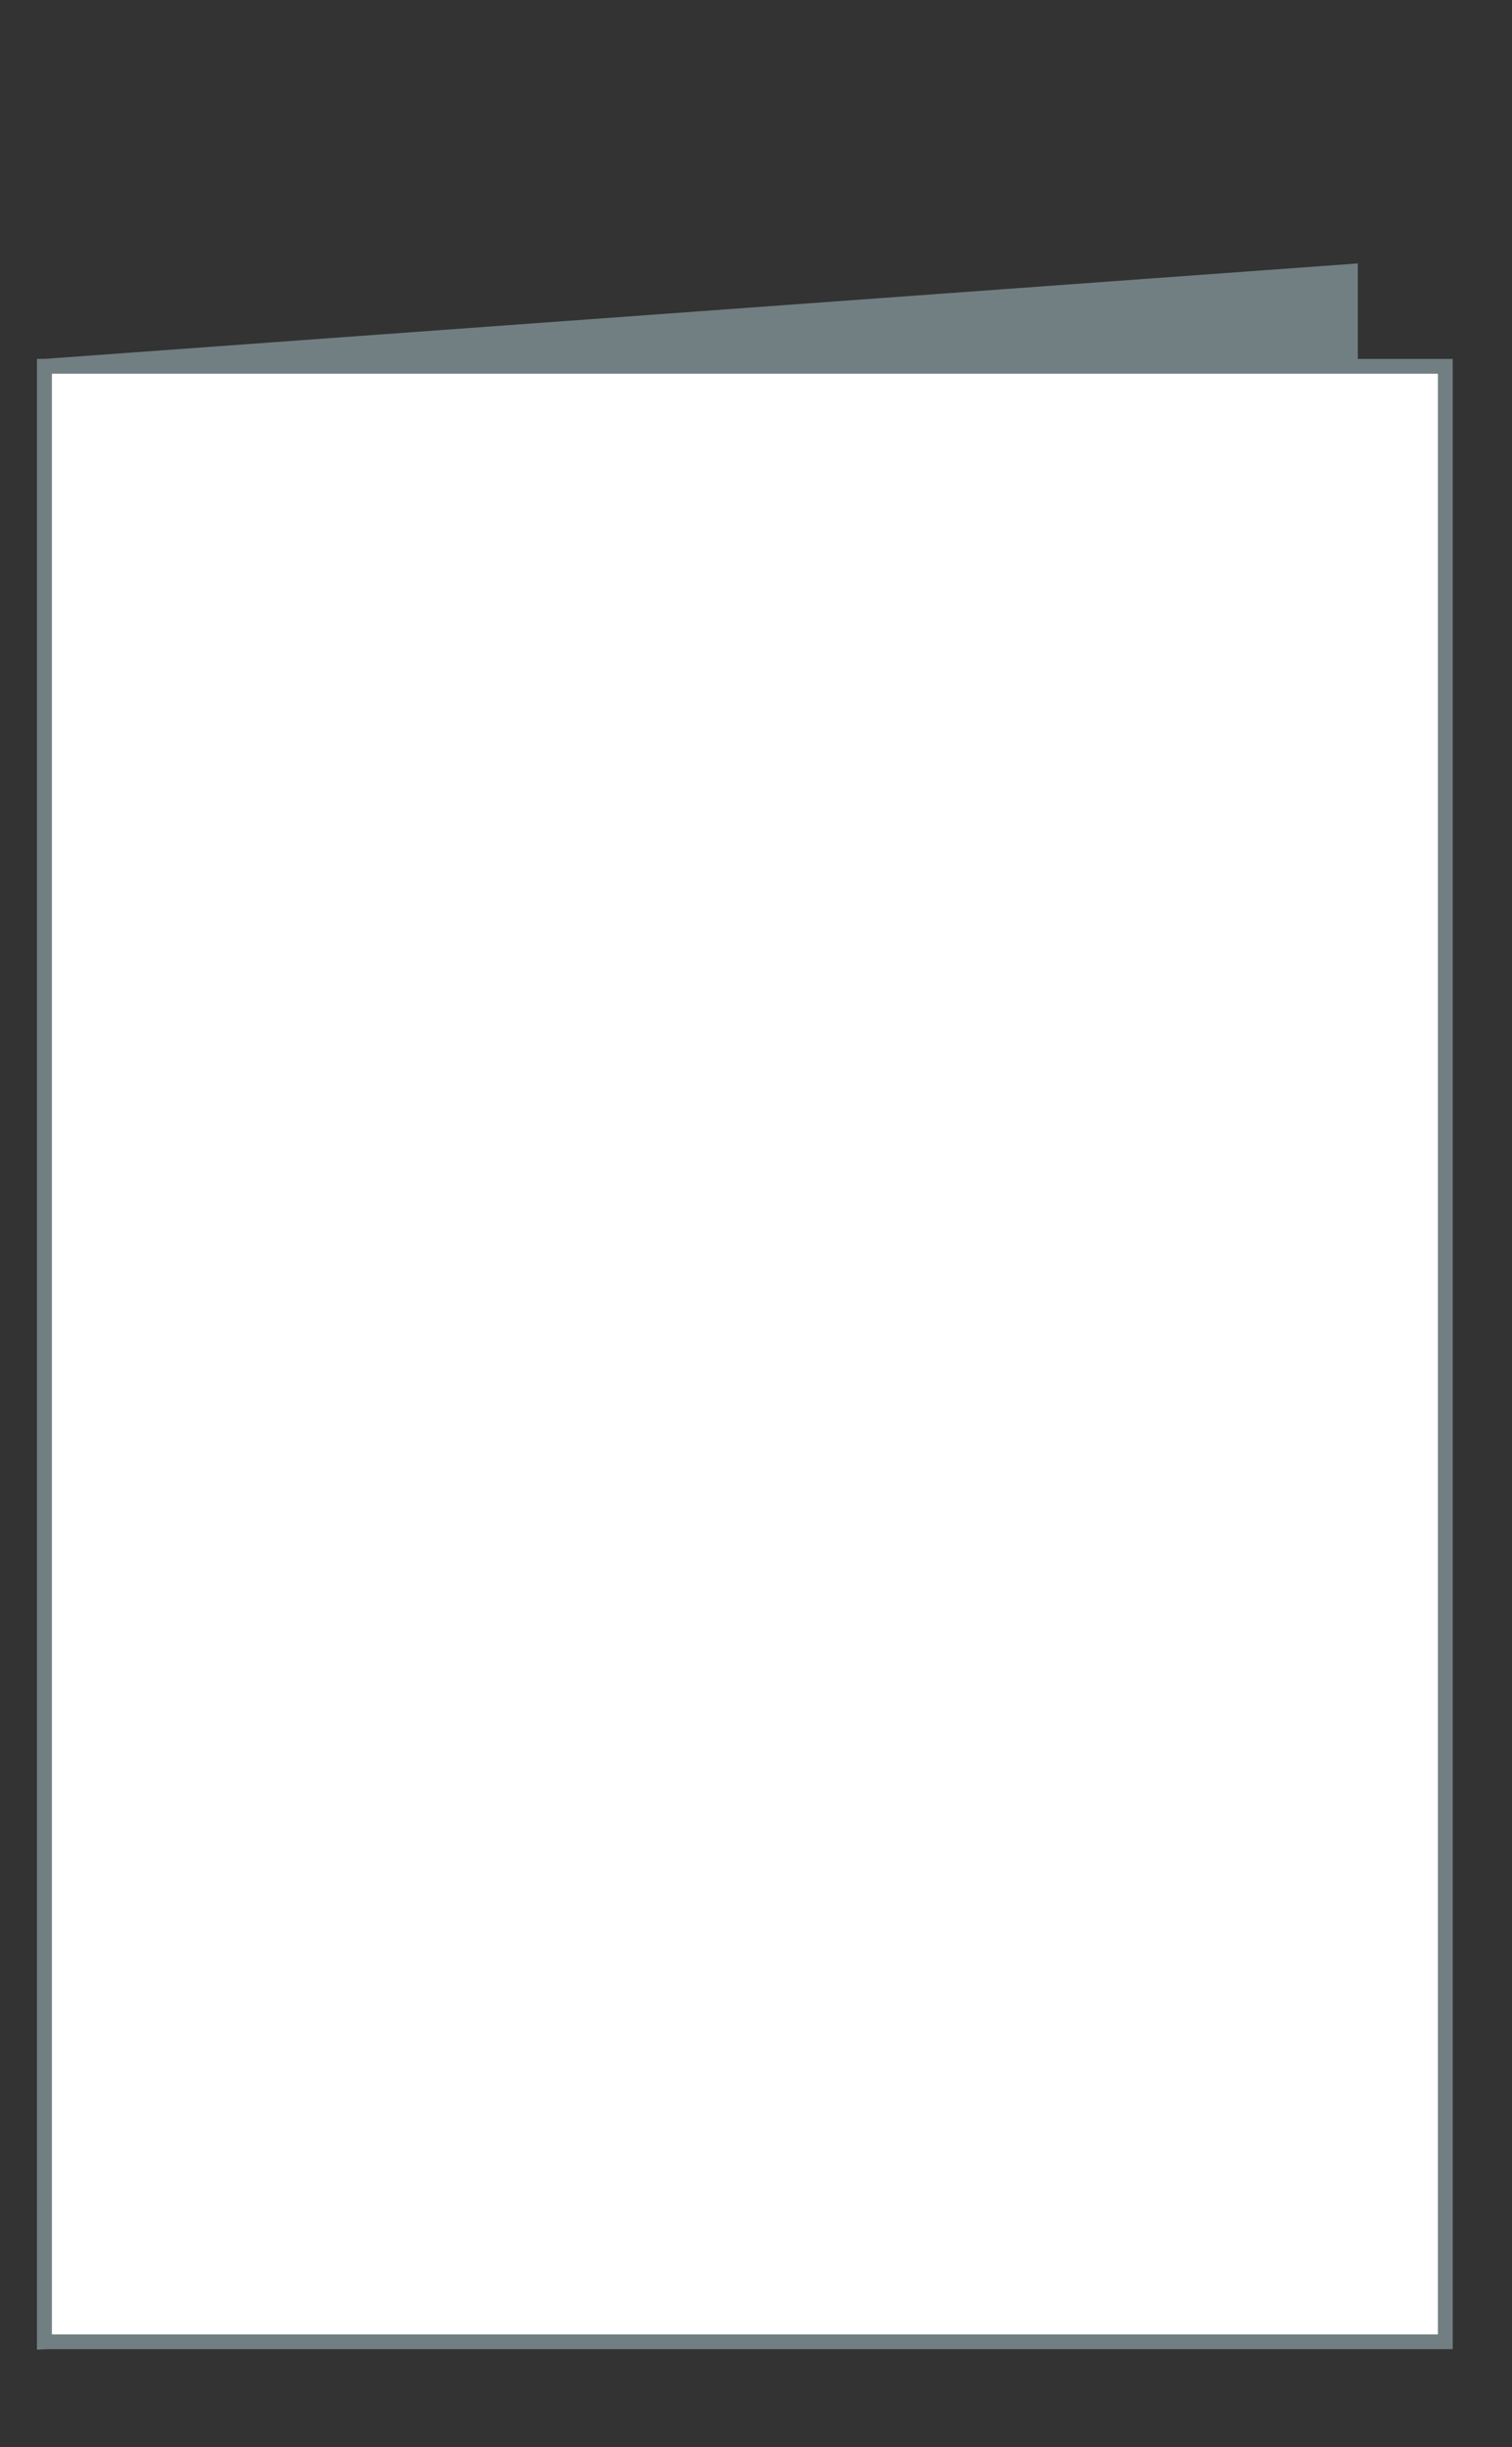 <?xml version="1.0" encoding="utf-8"?>
<!-- Generator: Adobe Illustrator 27.1.1, SVG Export Plug-In . SVG Version: 6.00 Build 0)  -->
<svg version="1.1" id="レイヤー_1" xmlns="http://www.w3.org/2000/svg" xmlns:xlink="http://www.w3.org/1999/xlink" x="0px"
	 y="0px" viewBox="0 0 102 165" style="enable-background:new 0 0 102 165;" xml:space="preserve">
<rect x="0" y="0" width="102" height="165" fill="#333333" stroke="none"/>
<style type="text/css">
	.st0{fill-rule:evenodd;clip-rule:evenodd;fill:#717F82;stroke:#717F82;stroke-miterlimit:10;}
	.st1{fill:#FFFFFF;stroke:#717F82;stroke-miterlimit:10;}
</style>
<g id="レイアウト">
	<polygon class="st0" points="91.1,151.5 3,157.9 3,24.7 91.1,18.3 	"/>
	<rect x="3" y="24.7" class="st1" width="94.5" height="133.2"/>
</g>
</svg>
